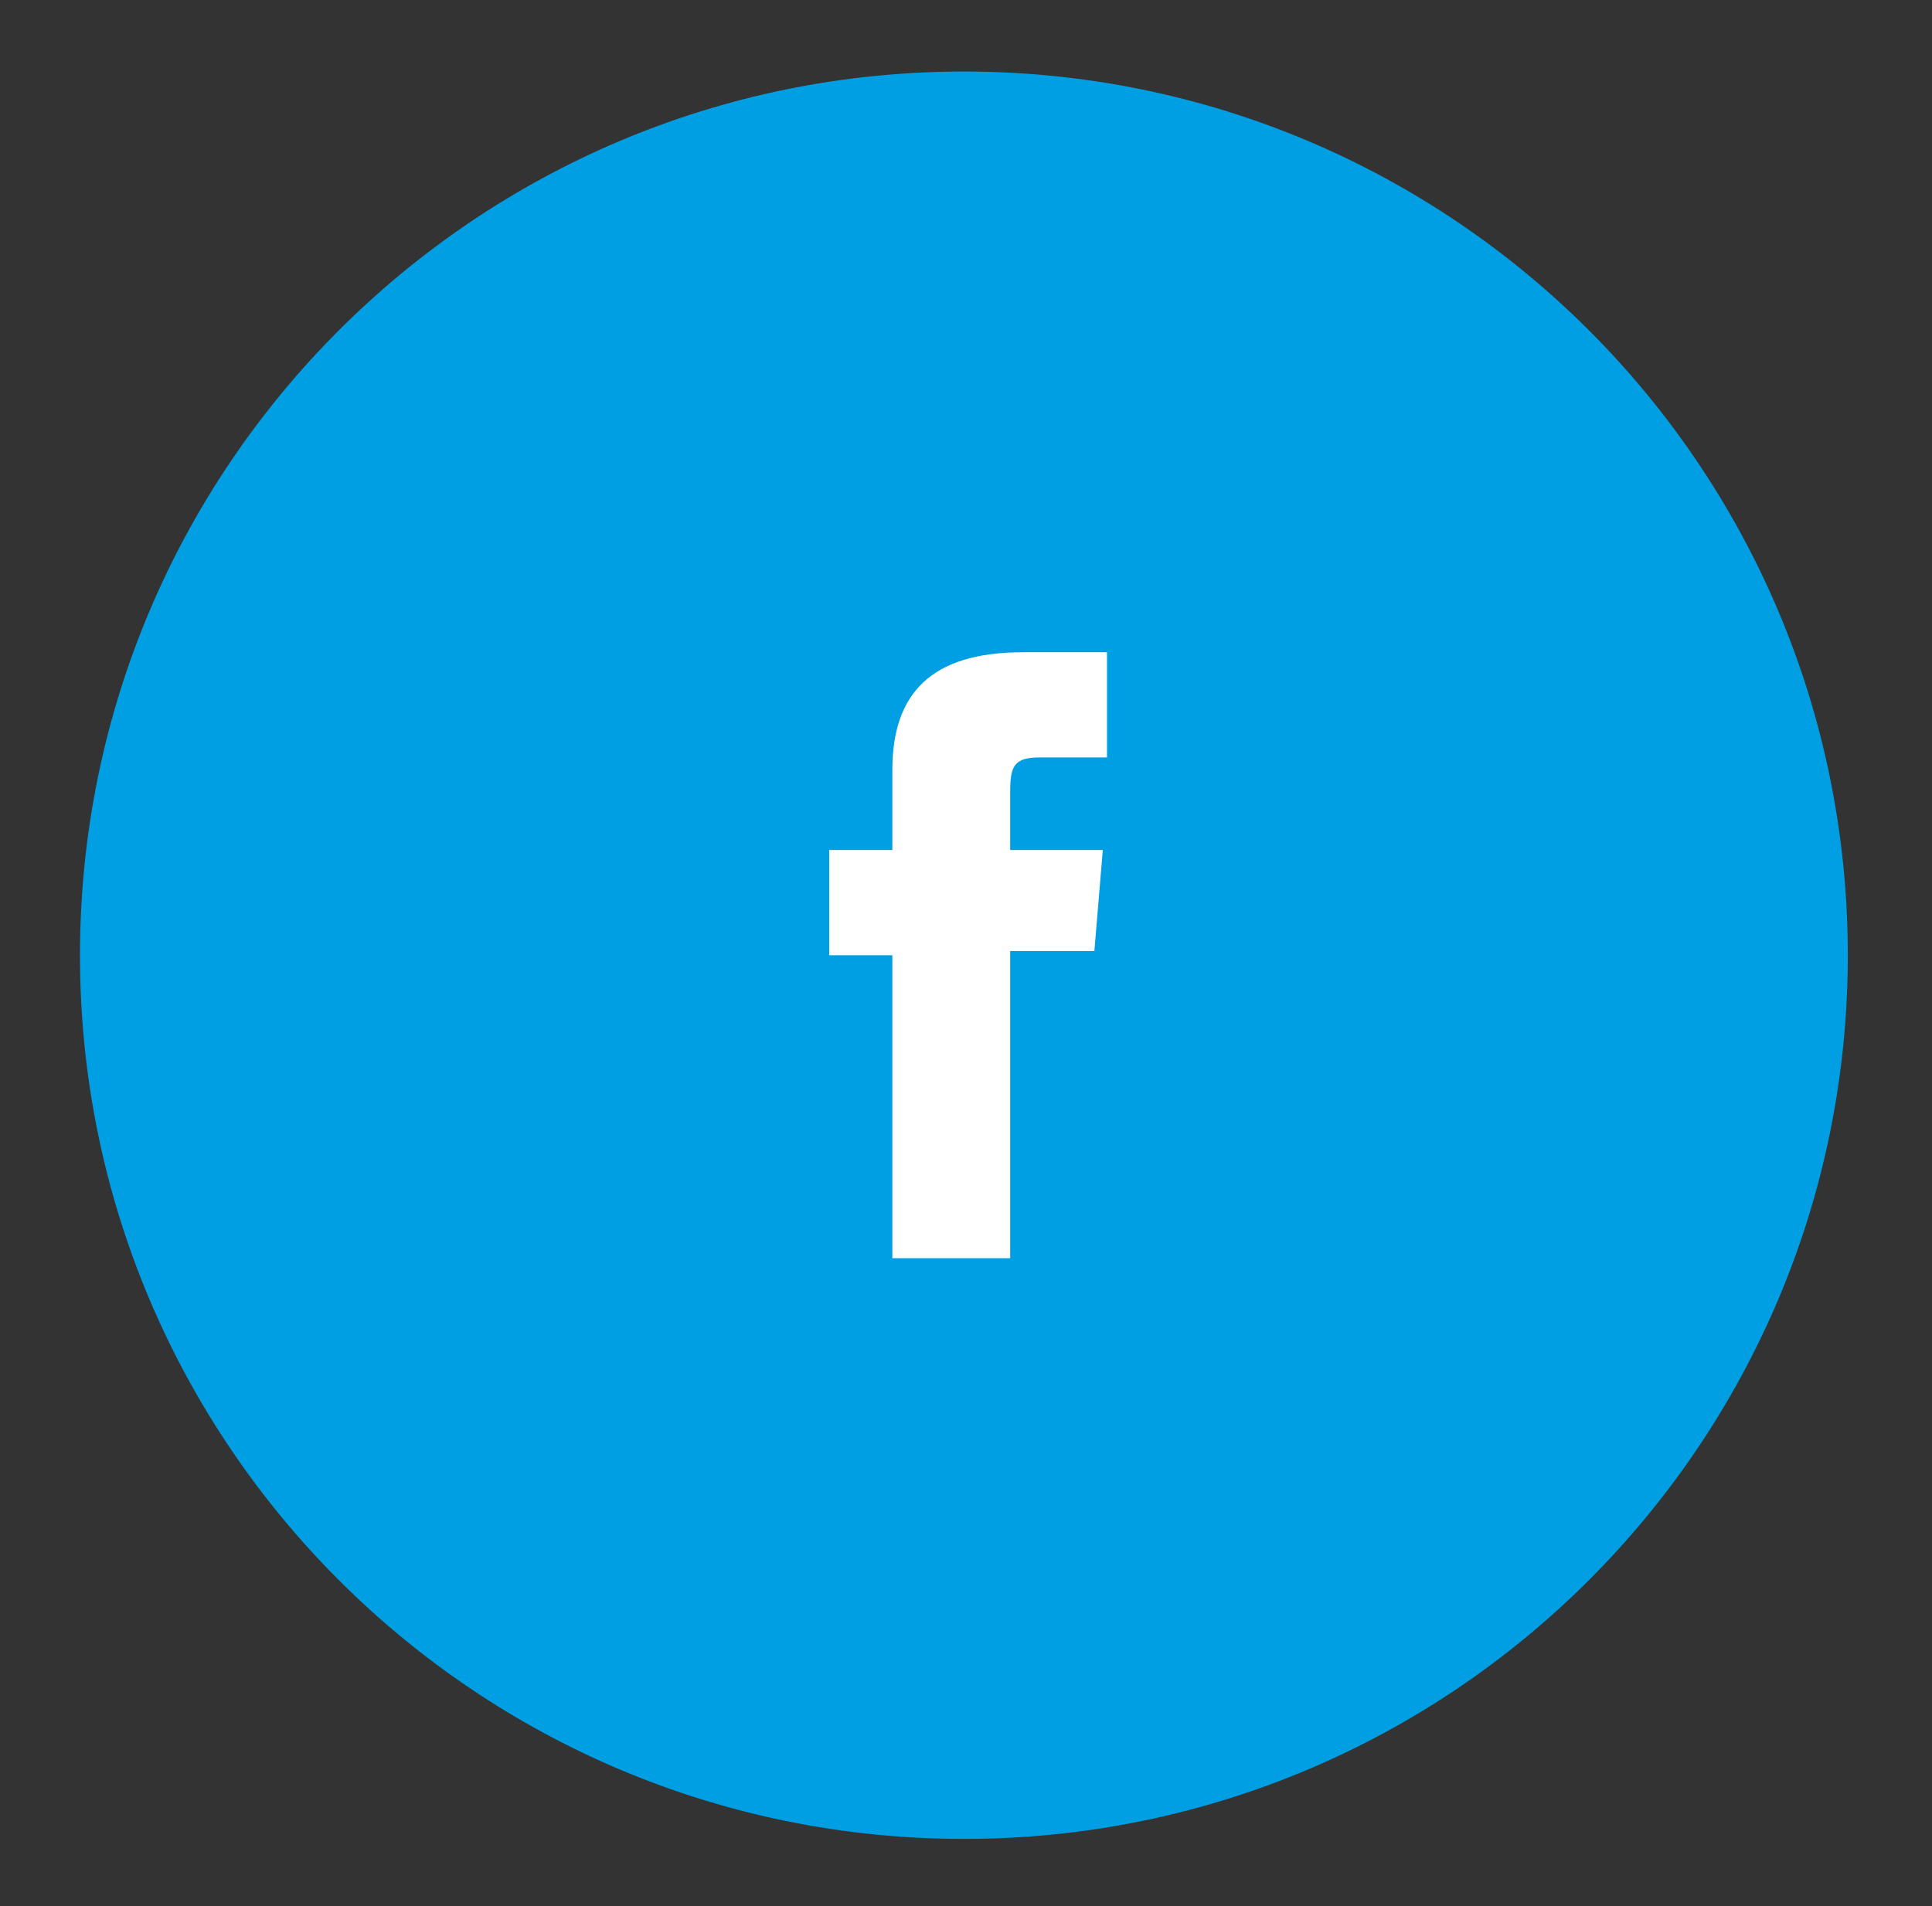 <?xml version="1.0" encoding="utf-8"?>
<!-- Generator: Adobe Illustrator 24.1.0, SVG Export Plug-In . SVG Version: 6.00 Build 0)  -->
<svg version="1.1" id="Livello_1" xmlns="http://www.w3.org/2000/svg" xmlns:xlink="http://www.w3.org/1999/xlink" x="0px" y="0px"
	 viewBox="0 0 45.9 45.3" style="enable-background:new 0 0 45.9 45.3;" xml:space="preserve">
<rect x="0" y="0" width="45.9" height="45.3" fill="#333333" stroke="none"/>
<style type="text/css">
	.st0{fill:#009FE3;}
	.st1{fill:#FFFFFF;}
</style>
<g>
	<g>
		<path class="st0" d="M22.9,43.7c11.6,0,21-9.4,21-21s-9.4-21-21-21s-21,9.4-21,21S11.3,43.7,22.9,43.7"/>
		<path class="st1" d="M21.1,29.9H24v-7.3h2l0.2-2.4H24v-1.4c0-0.6,0.1-0.8,0.7-0.8h1.6v-2.5h-2c-2.2,0-3.1,1-3.1,2.8v1.9h-1.5v2.5
			h1.5V29.9z"/>
	</g>
</g>
</svg>
